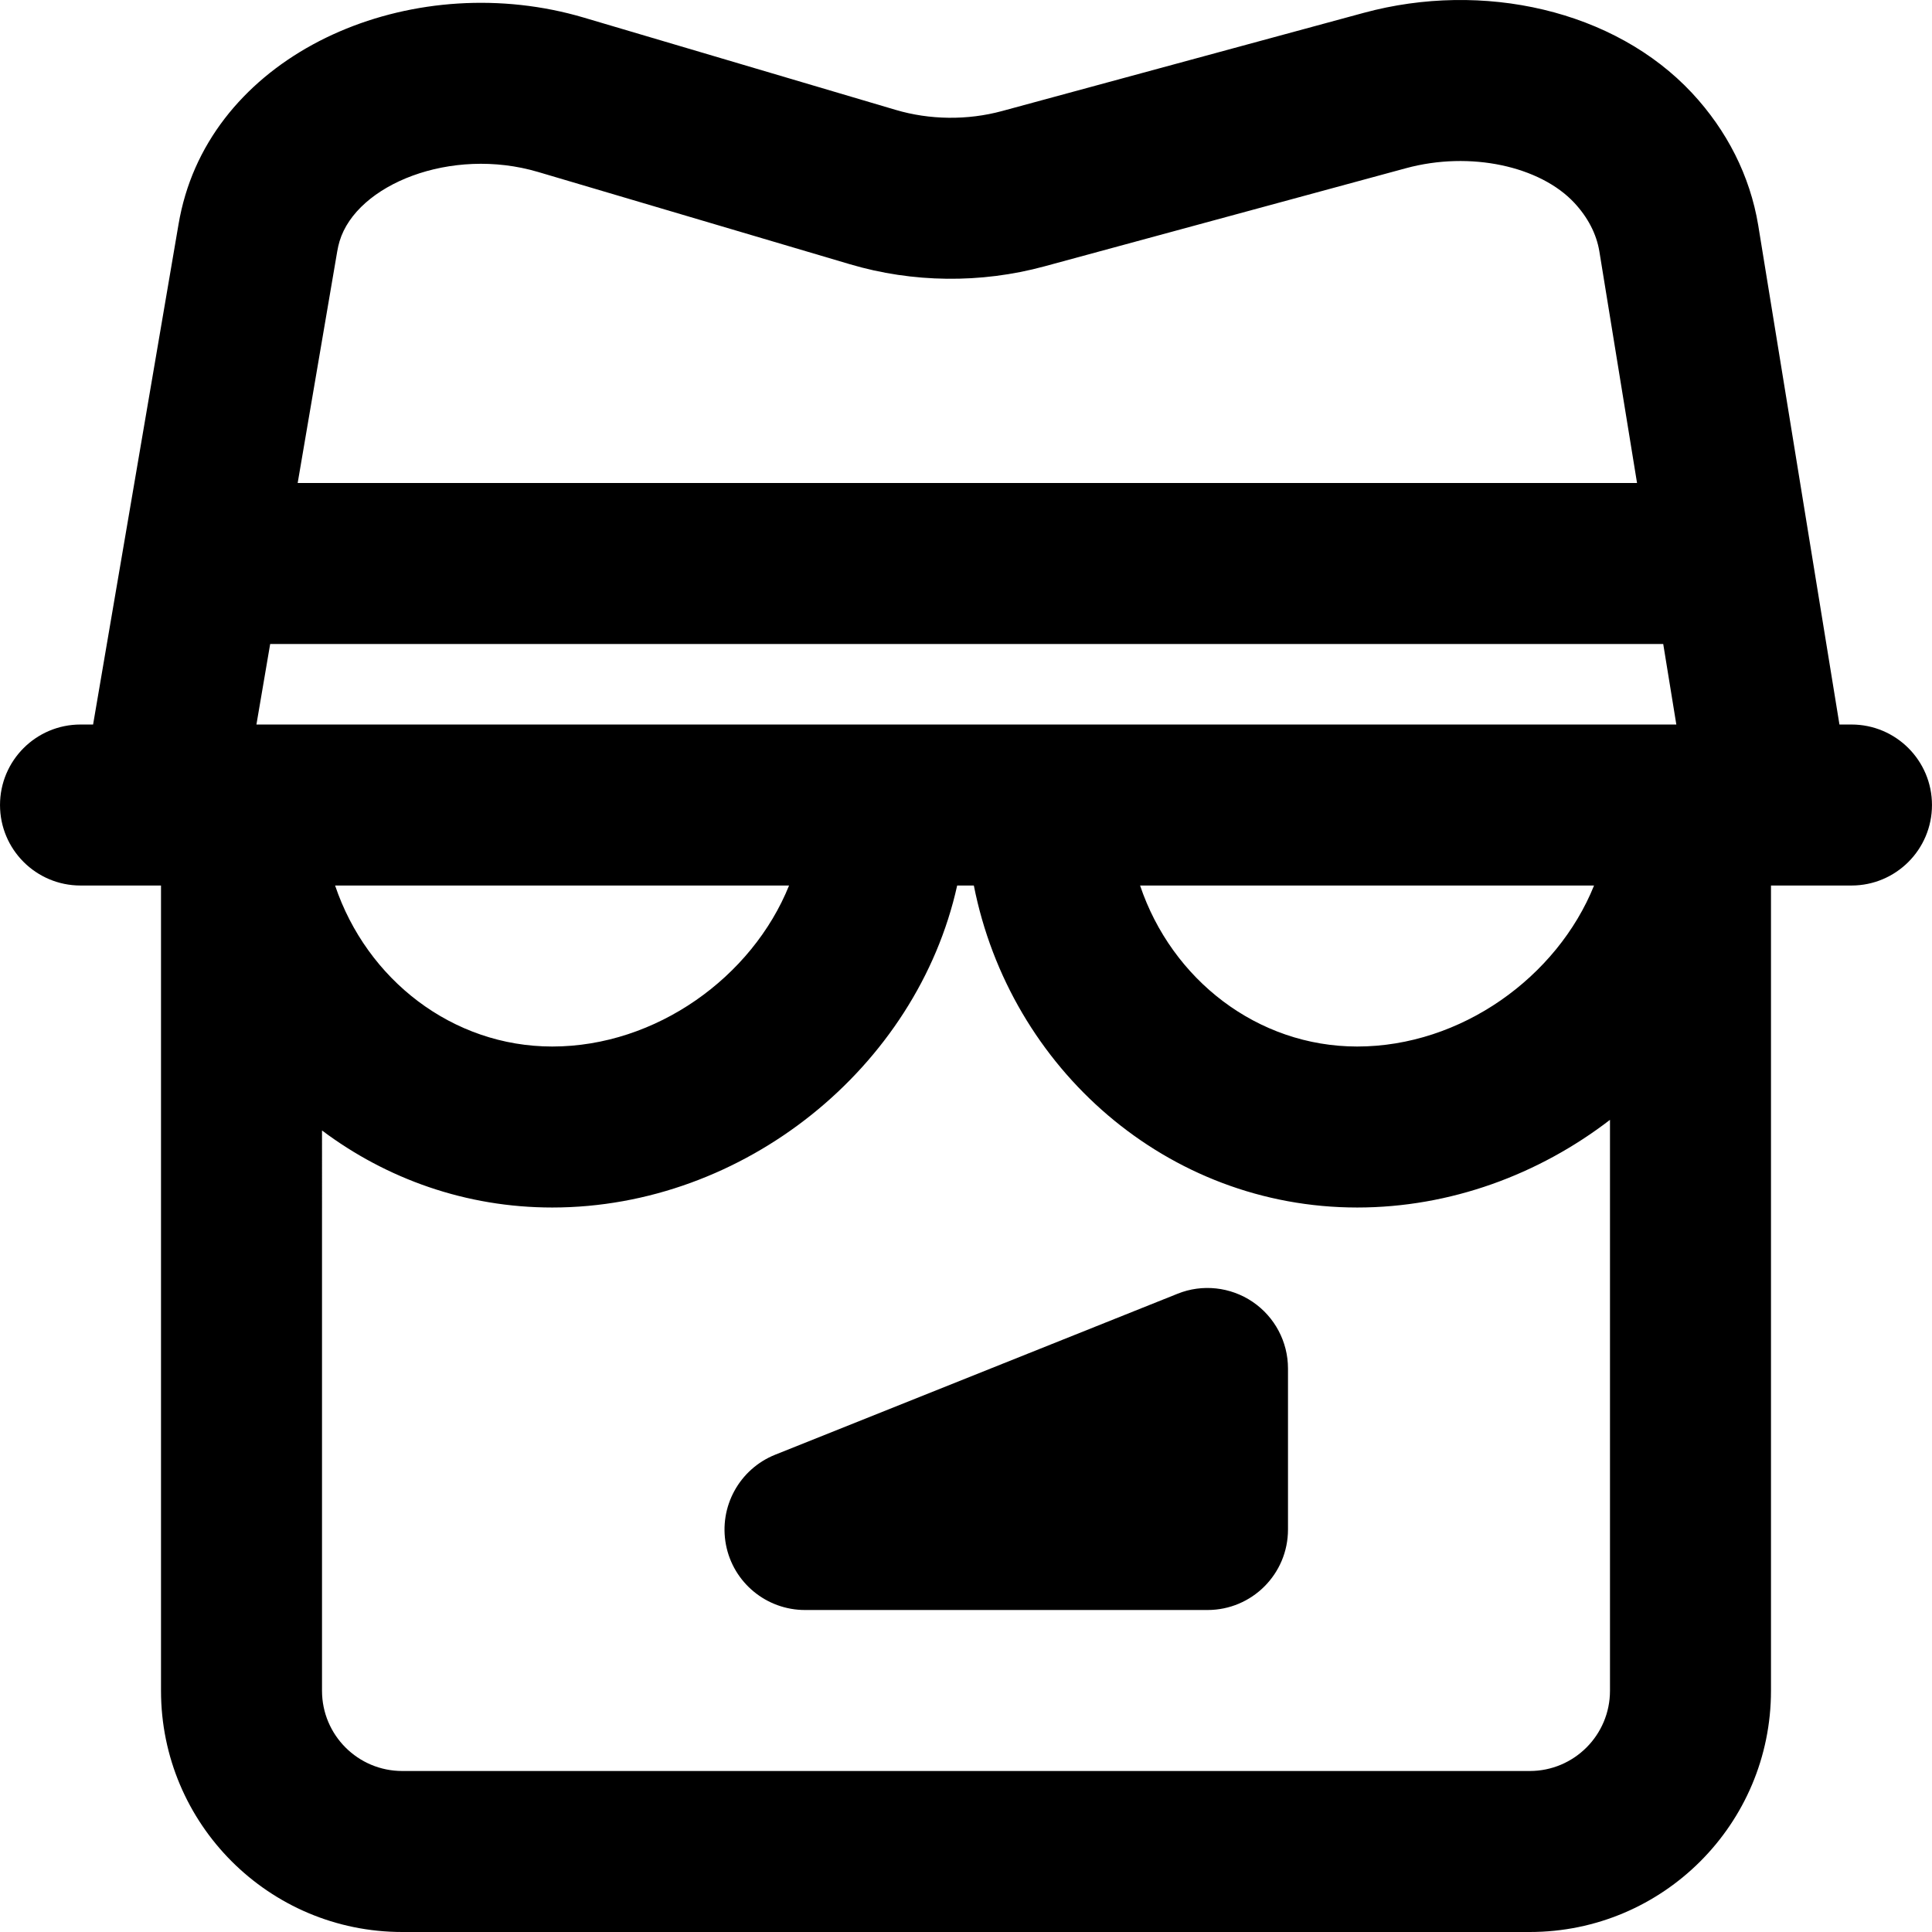 <?xml version="1.0" encoding="iso-8859-1"?>
<!-- Uploaded to: SVG Repo, www.svgrepo.com, Generator: SVG Repo Mixer Tools -->
<svg fill="#000000" height="800px" width="800px" version="1.1" id="Layer_1" xmlns="http://www.w3.org/2000/svg" xmlns:xlink="http://www.w3.org/1999/xlink" 
	 viewBox="0 0 512.009 512.009" xml:space="preserve">
<g>
	<g>
		<g>
			<path d="M490.671,192.009h-3.19L465.946,59.645c-2.184-13.106-8.305-25.083-17.514-34.98
				C427.845,2.601,392.929-5.149,361.435,3.399l-95.873,26.027c-9.161,2.486-19.162,2.375-28.212-0.311L154.708,4.662
				C110.879-8.3,61.034,11.827,49.112,51.712c-0.757,2.523-1.364,5.152-1.813,7.81L24.672,192.009h-3.335
				c-11.782,0-21.333,9.551-21.333,21.333c0,11.782,9.551,21.333,21.333,21.333h21.333v213.397
				c0,35.313,28.623,63.936,63.936,63.936h298.795c35.313,0,63.936-28.623,63.936-63.936V234.676h21.333
				c11.782,0,21.333-9.551,21.333-21.333C512.004,201.56,502.453,192.009,490.671,192.009z M71.6,170.676h369.182l3.471,21.333
				H277.338h-42.667H67.957L71.6,170.676z M209.115,234.676c-9.783,24.283-35.273,42.667-62.764,42.667
				c-26.453,0-49.148-17.737-57.545-42.667H209.115z M422.448,234.676c-9.783,24.283-35.273,42.667-62.764,42.667
				c-26.453,0-49.148-17.737-57.546-42.667H422.448z M89.985,63.952c4.507-15.076,29.565-25.194,52.621-18.377l82.621,24.447
				c16.638,4.939,34.712,5.139,51.512,0.58l95.874-26.027c17.057-4.629,35.554-0.524,44.605,9.176
				c3.633,3.904,5.873,8.289,6.63,12.825l9.994,61.431H78.887l10.477-61.347C89.53,65.675,89.74,64.769,89.985,63.952z
				 M405.402,469.342H106.607c-11.749,0-21.269-9.521-21.269-21.269V299.592c17.098,12.829,38.168,20.417,61.013,20.417
				c50.852,0,96.634-37.126,107.313-85.333h4.418c9.594,48.583,51.306,85.333,101.602,85.333c24.665,0,48.134-8.737,66.987-23.233
				v151.297C426.671,459.822,417.15,469.342,405.402,469.342z"/>
			<path d="M331.972,345.012c-5.888-3.989-13.376-4.779-19.883-2.155l-106.667,42.667c-9.493,3.819-14.955,13.803-13.035,23.851
				c1.92,10.048,10.731,17.301,20.949,17.301h106.667c11.797,0,21.333-9.557,21.333-21.333v-42.667
				C341.338,355.593,337.818,348.98,331.972,345.012z"/>
		</g>
	</g>
</g>
</svg>